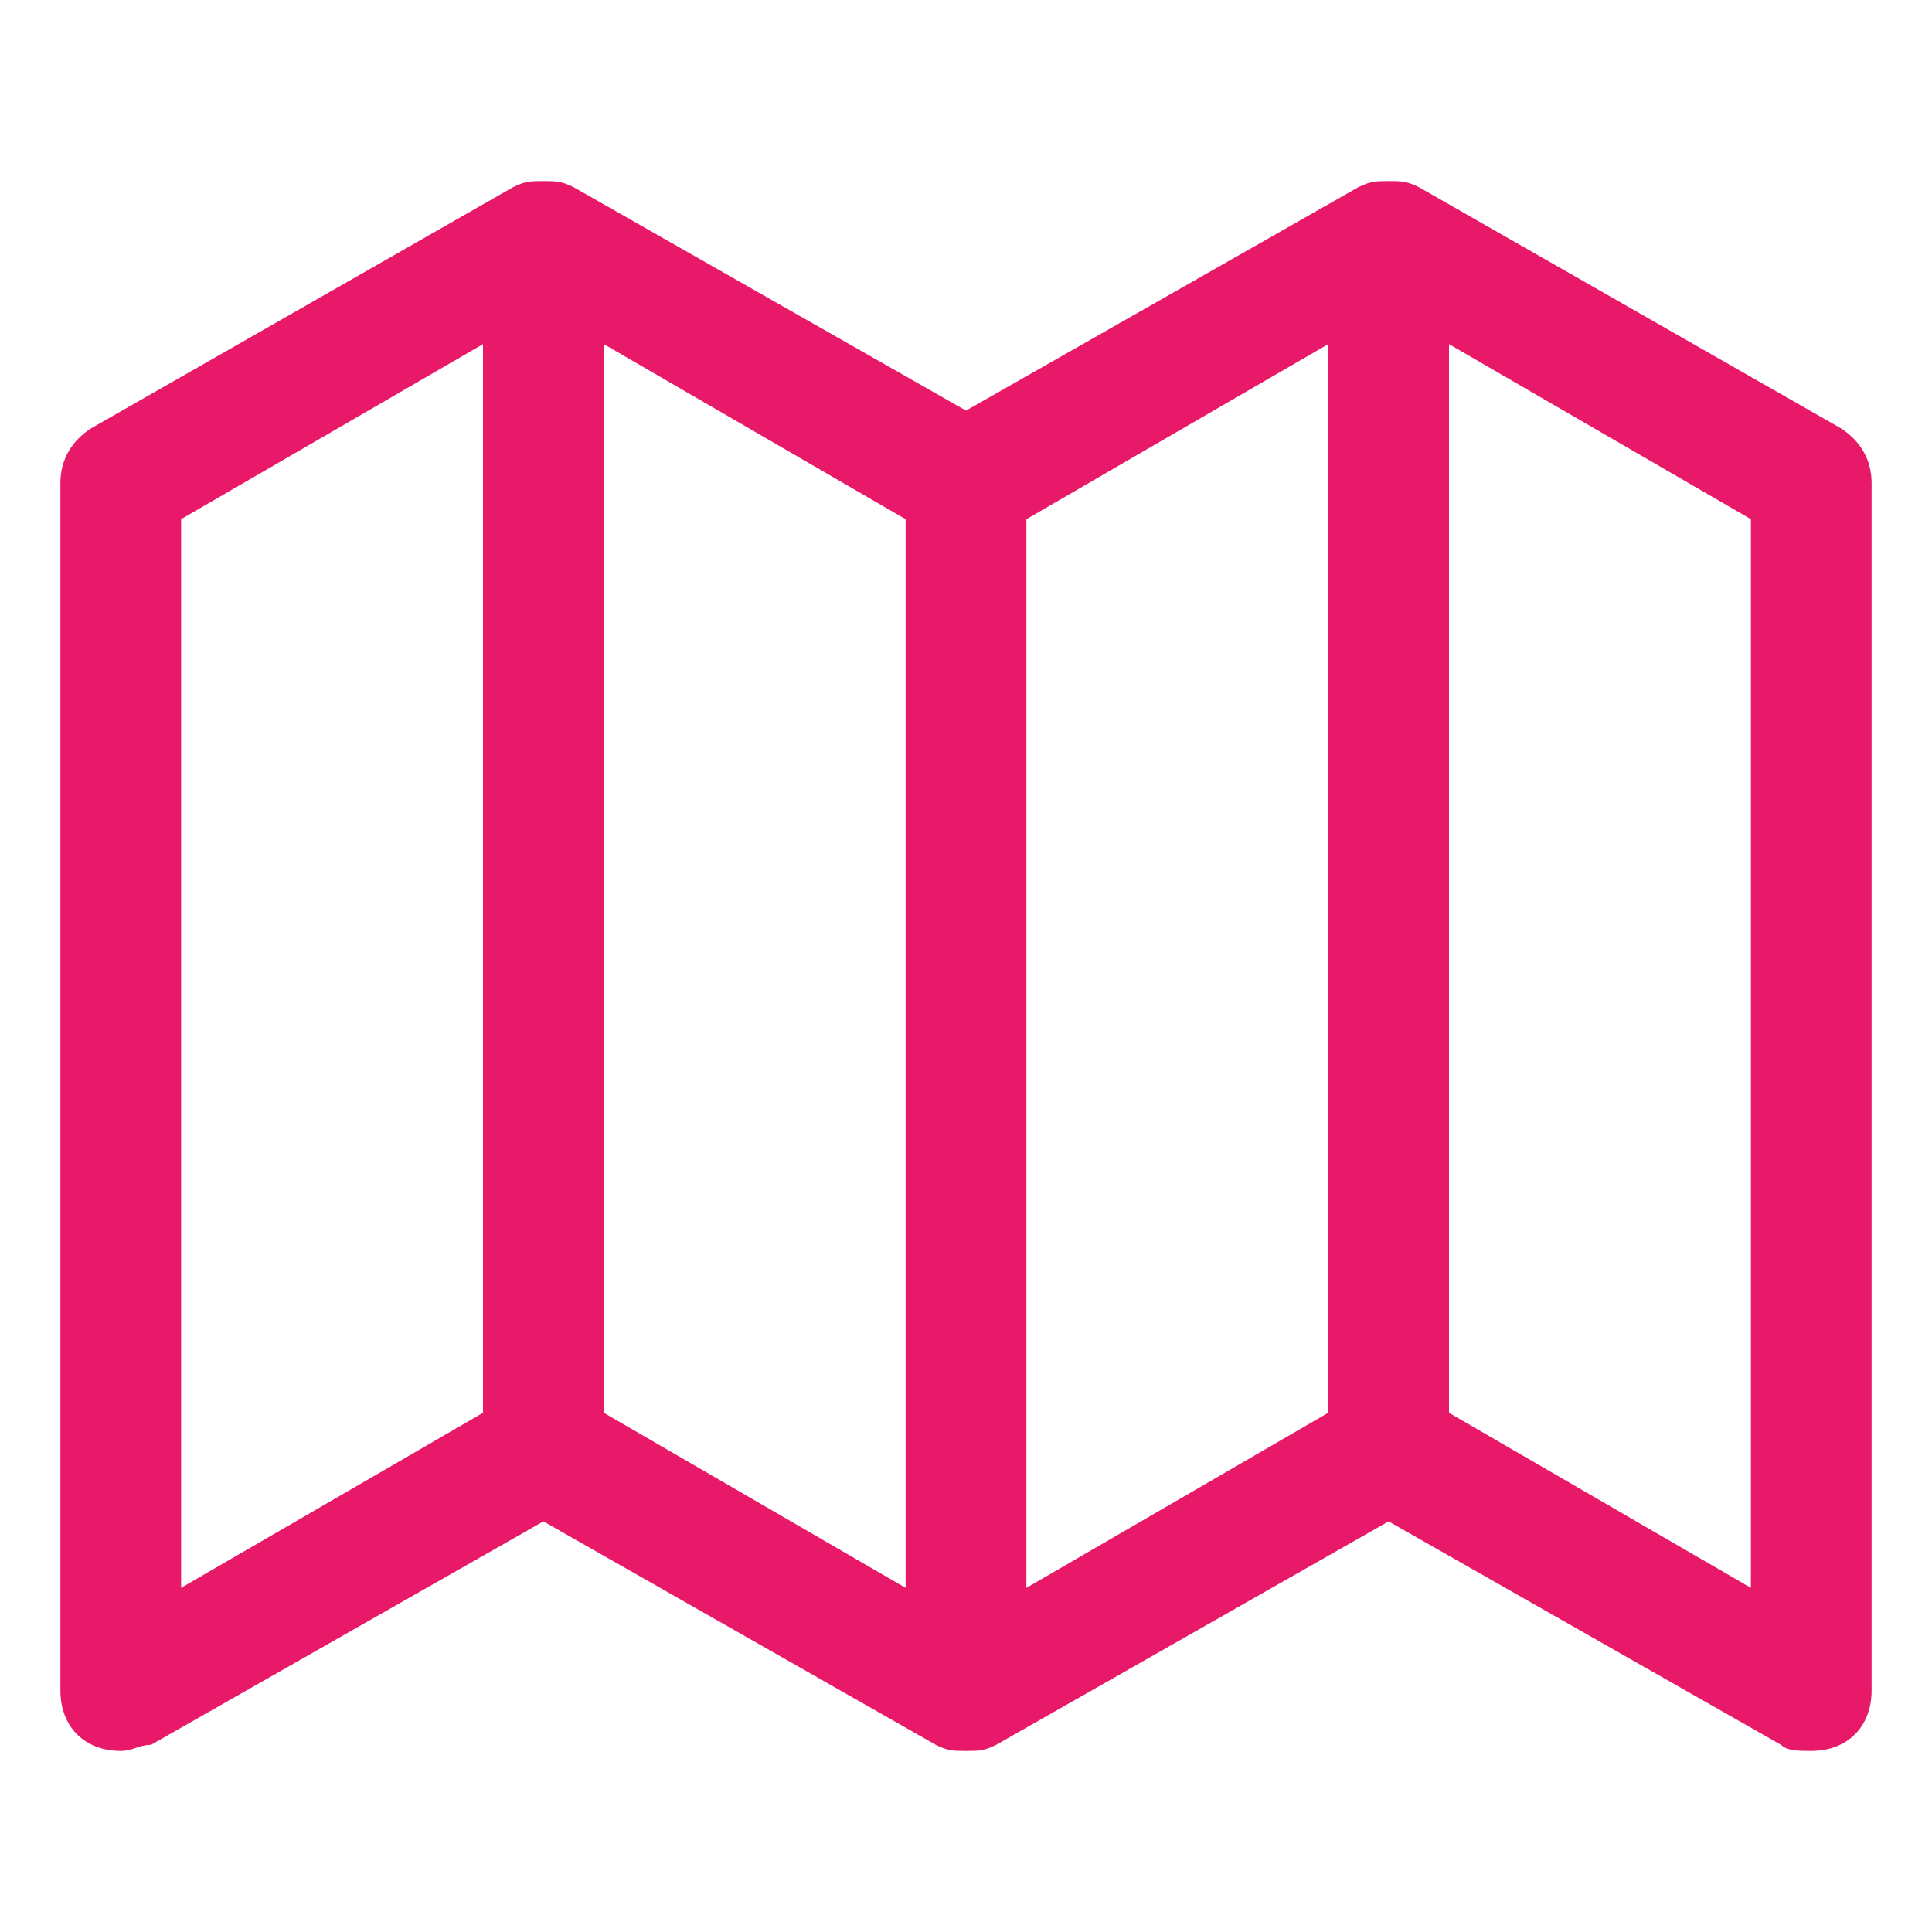<svg width="15" height="15" viewBox="0 0 15 15" fill="none" xmlns="http://www.w3.org/2000/svg">
<path d="M14.531 3.75C14.531 3.562 14.438 3.422 14.297 3.328L11.016 1.453C10.922 1.406 10.875 1.406 10.781 1.406C10.688 1.406 10.641 1.406 10.547 1.453L7.5 3.188L4.453 1.453C4.359 1.406 4.312 1.406 4.219 1.406C4.125 1.406 4.078 1.406 3.984 1.453L0.703 3.328C0.562 3.422 0.469 3.562 0.469 3.75V13.125C0.469 13.406 0.656 13.594 0.938 13.594C1.031 13.594 1.078 13.547 1.172 13.547L4.219 11.812L7.266 13.547C7.359 13.594 7.406 13.594 7.5 13.594C7.594 13.594 7.641 13.594 7.734 13.547L10.781 11.812L13.828 13.547C13.875 13.594 13.969 13.594 14.062 13.594C14.344 13.594 14.531 13.406 14.531 13.125V3.75ZM1.406 4.031L3.75 2.672V10.969L1.406 12.328V4.031ZM7.031 12.328L4.688 10.969V2.672L7.031 4.031V12.328ZM10.312 10.969L7.969 12.328V4.031L10.312 2.672V10.969ZM11.25 10.969V2.672L13.594 4.031V12.328L11.25 10.969Z" fill="#E81969"/>
</svg>

